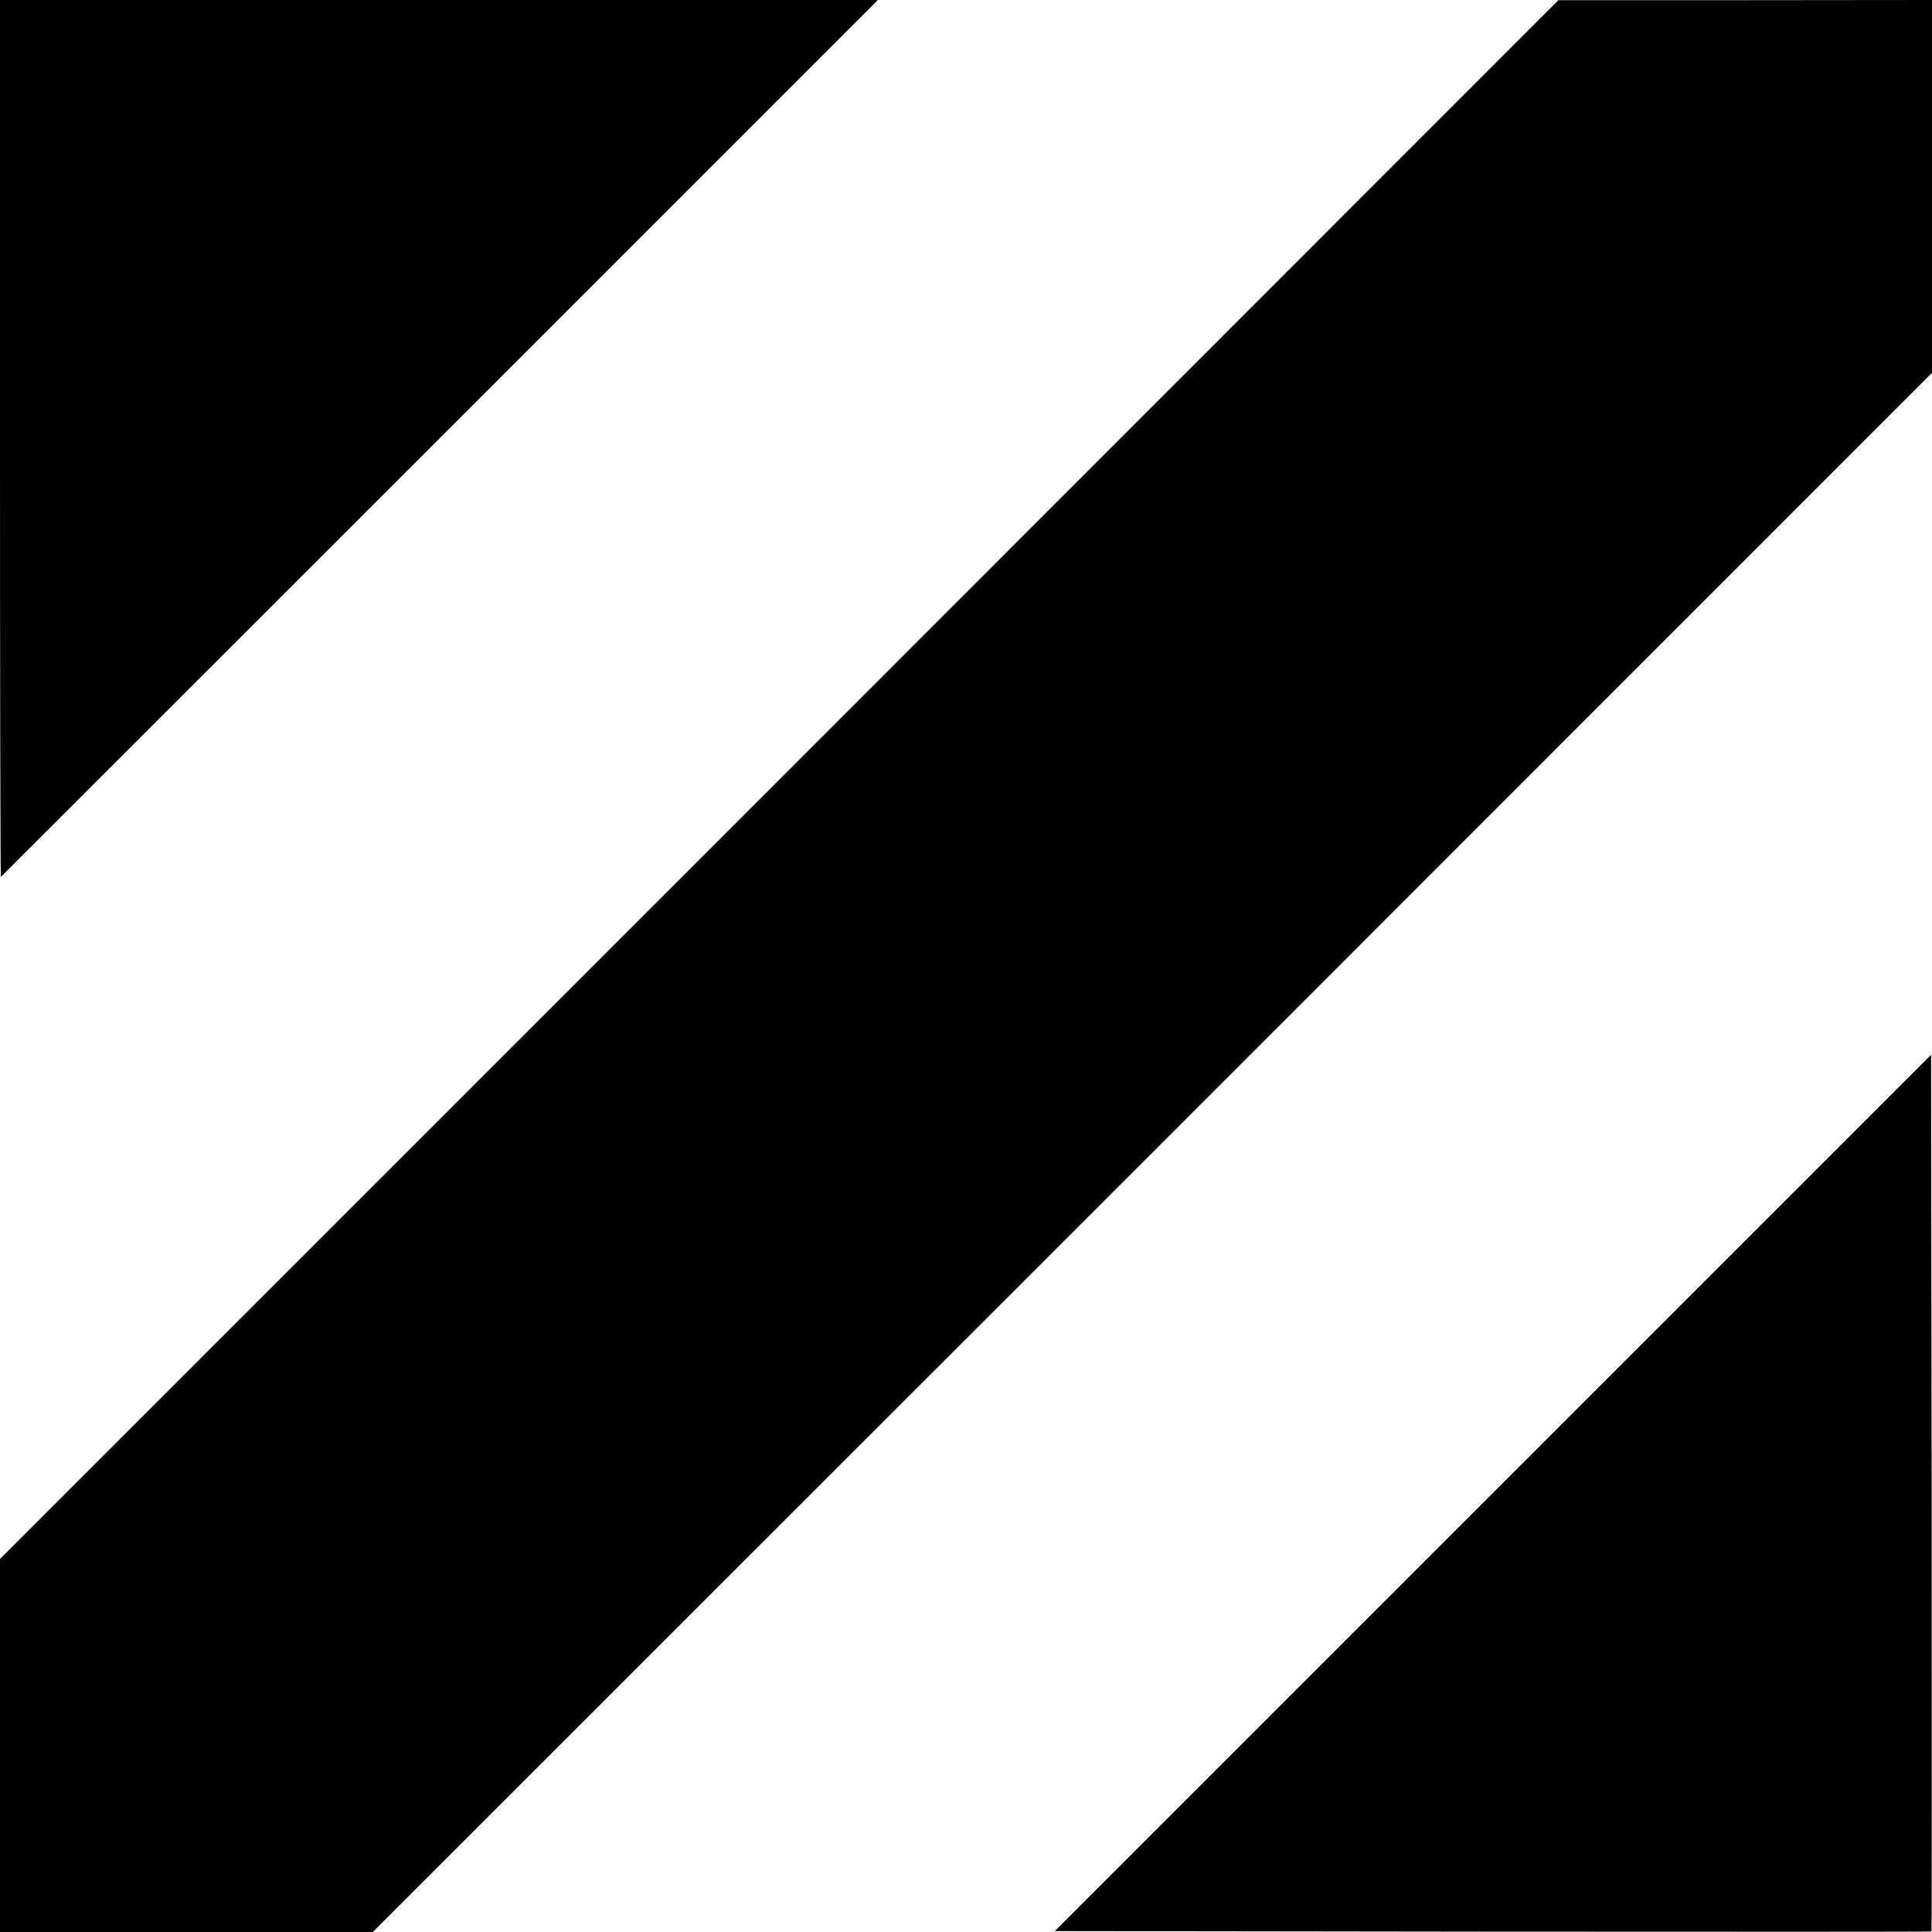 <svg version="1" xmlns="http://www.w3.org/2000/svg" width="1389.333" height="1389.333" viewBox="0 0 1042 1042"><path d="M0 236.7c0 130.1.2 236.4.5 236.2.8-.7 465.8-465.6 469.4-469.3l3.5-3.6H0v236.7zM420.3 420.5L0 840.8V1042h201.1l420.5-420.4L1042 201.1V0L941.3.1H840.5L420.3 420.5zM805.2 805.2l-236.3 236.3 236.2.3c129.9.1 236.4.1 236.6-.1.2-.2.2-106.7.1-236.6l-.3-236.2-236.3 236.3z"/></svg>